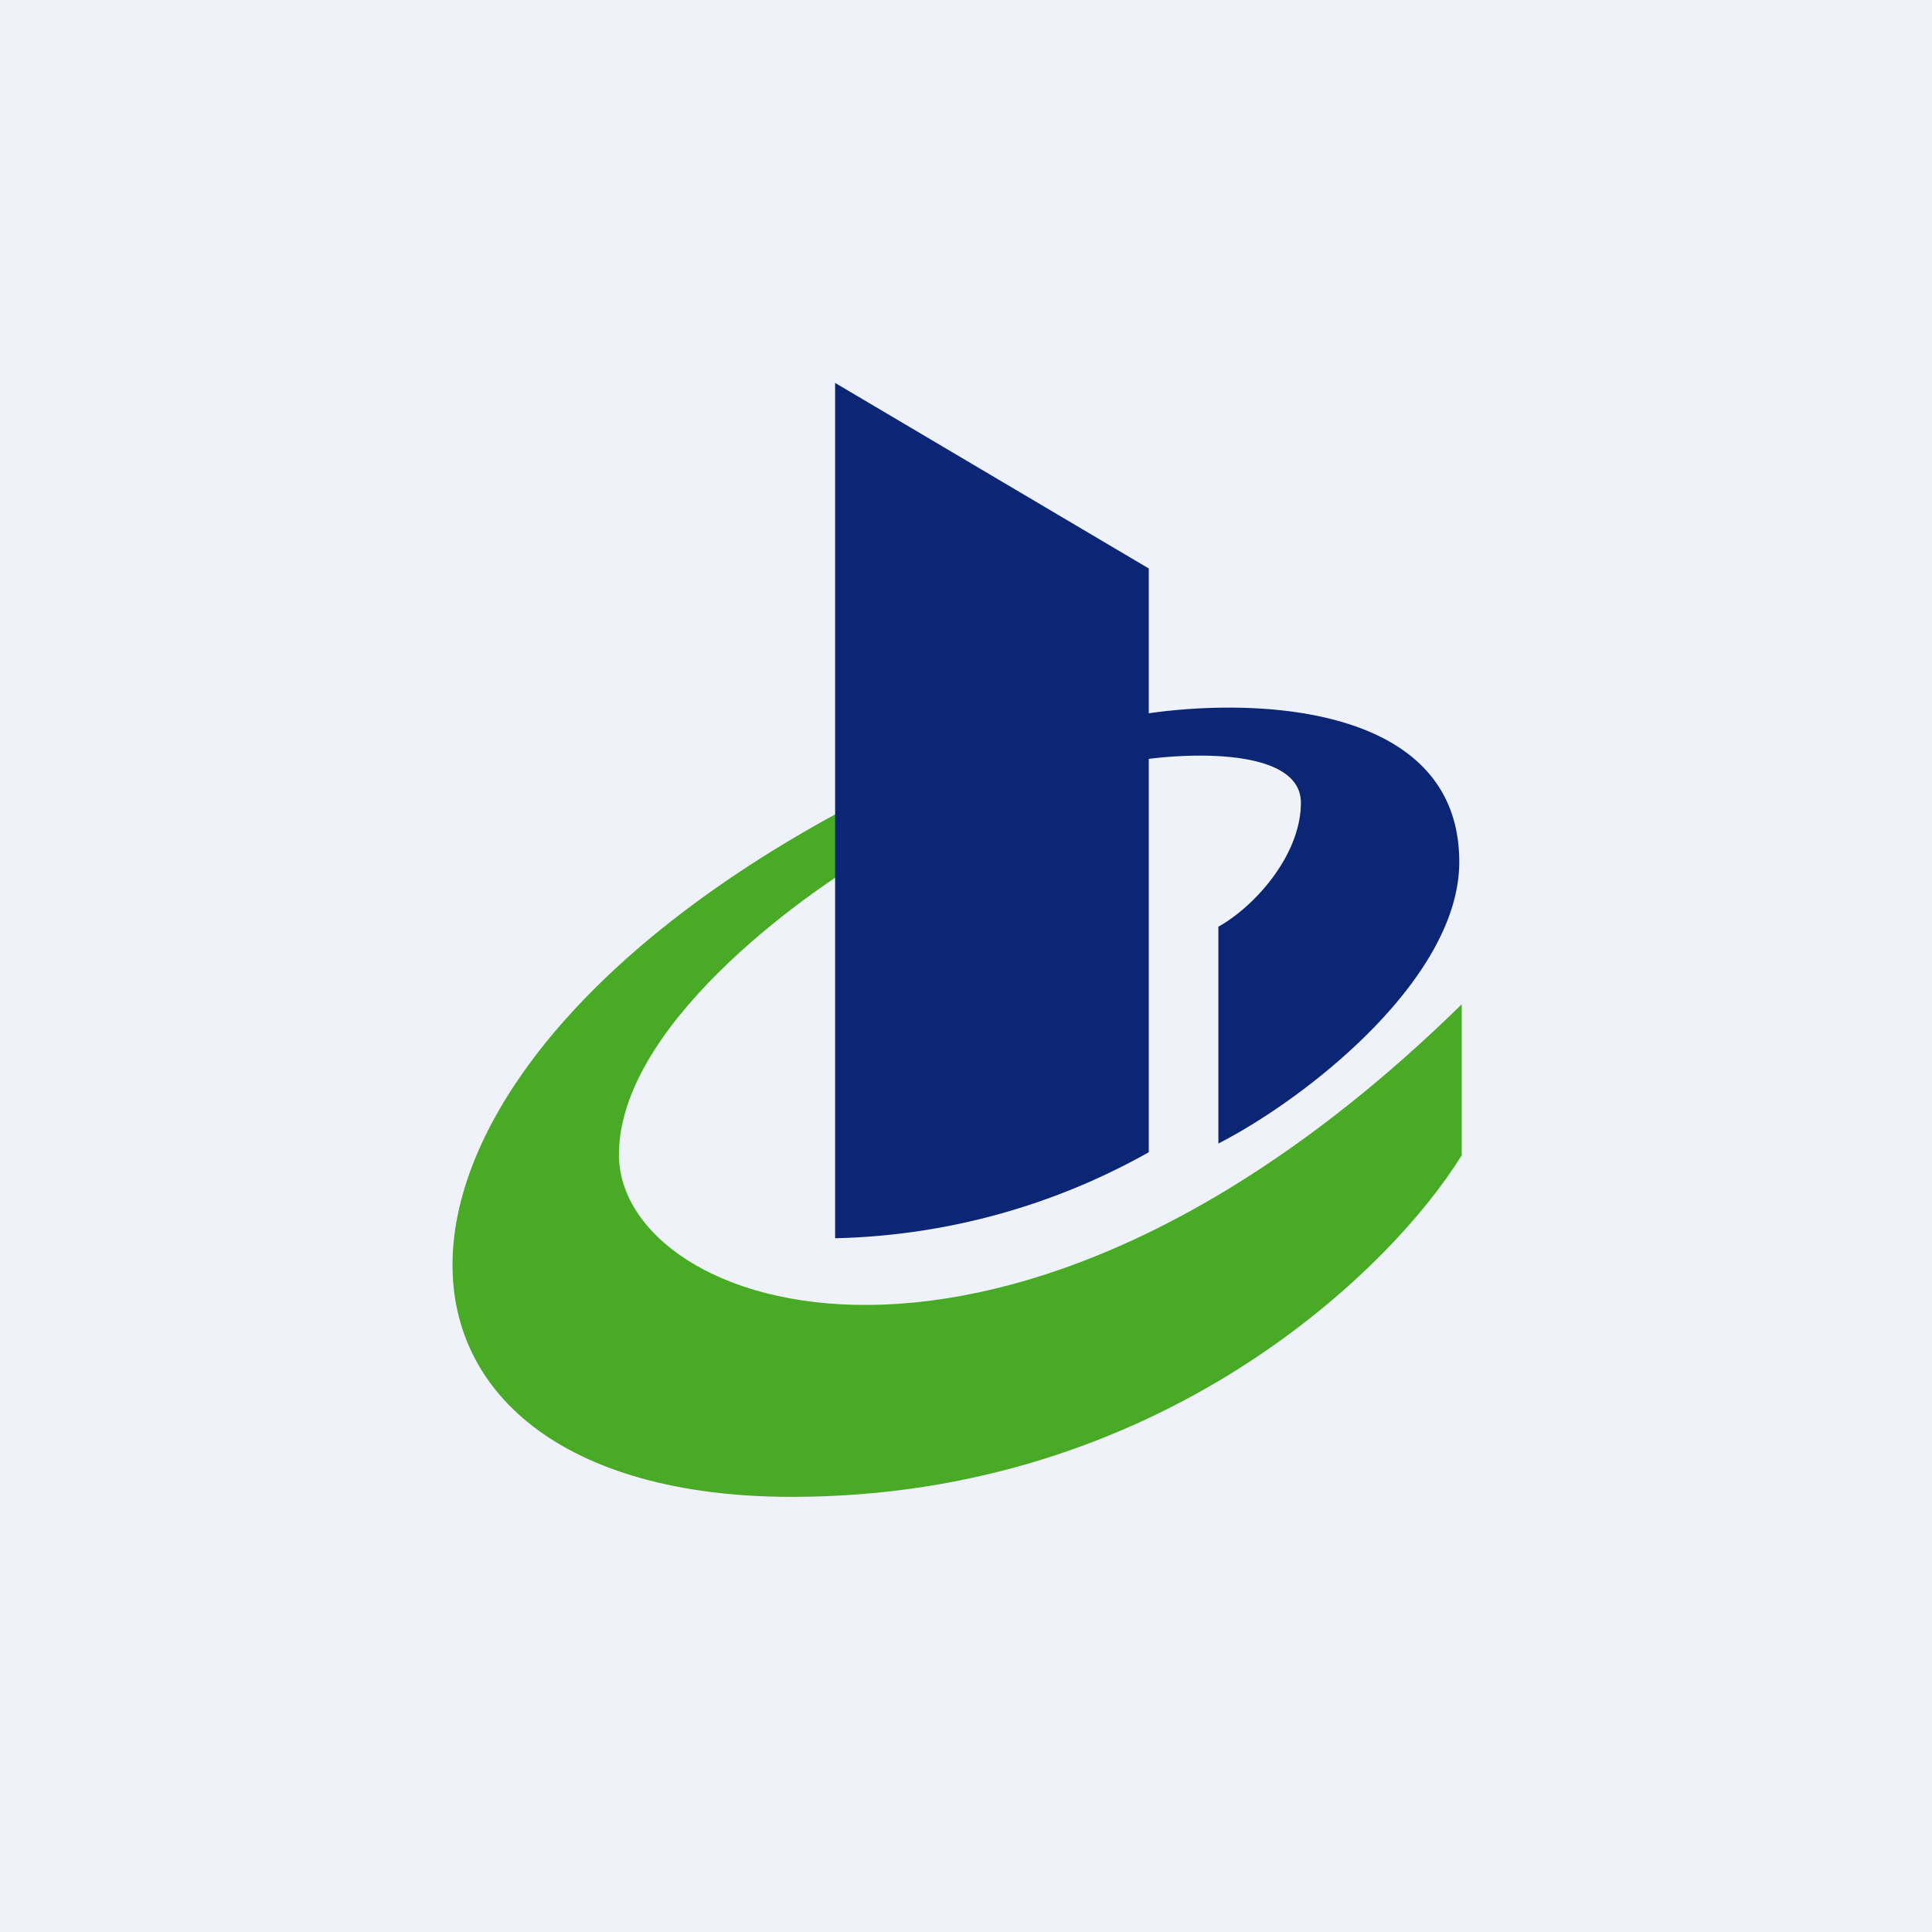 <?xml version="1.0" encoding="UTF-8"?>
<!-- generated by Finnhub -->
<svg viewBox="0 0 55.5 55.5" xmlns="http://www.w3.org/2000/svg">
<path d="M 0,0 H 55.5 V 55.5 H 0 Z" fill="rgb(239, 242, 248)"/>
<path d="M 41.99,33.155 V 28.85 C 28.96,41.62 17.78,37.67 17.78,33.17 C 17.78,29.57 22.83,25.8 25.36,24.36 V 22.68 C 9.15,30.78 9.52,43 22.75,43 C 33.33,43 39.99,36.45 42,33.17 Z" fill="rgb(73, 170, 38)"/>
<path d="M 23.99,35.555 V 11 L 33,16.33 V 20.49 C 36.23,20.03 41.92,20.29 41.92,24.76 C 41.92,28.12 37.52,31.56 35,32.85 V 26.62 C 36,26.07 37.37,24.59 37.37,23.06 C 37.37,21.6 34.59,21.6 33,21.8 V 33.1 A 19.22,19.22 0 0,1 24,35.57 Z" fill="rgb(11, 38, 116)"/>
</svg>
